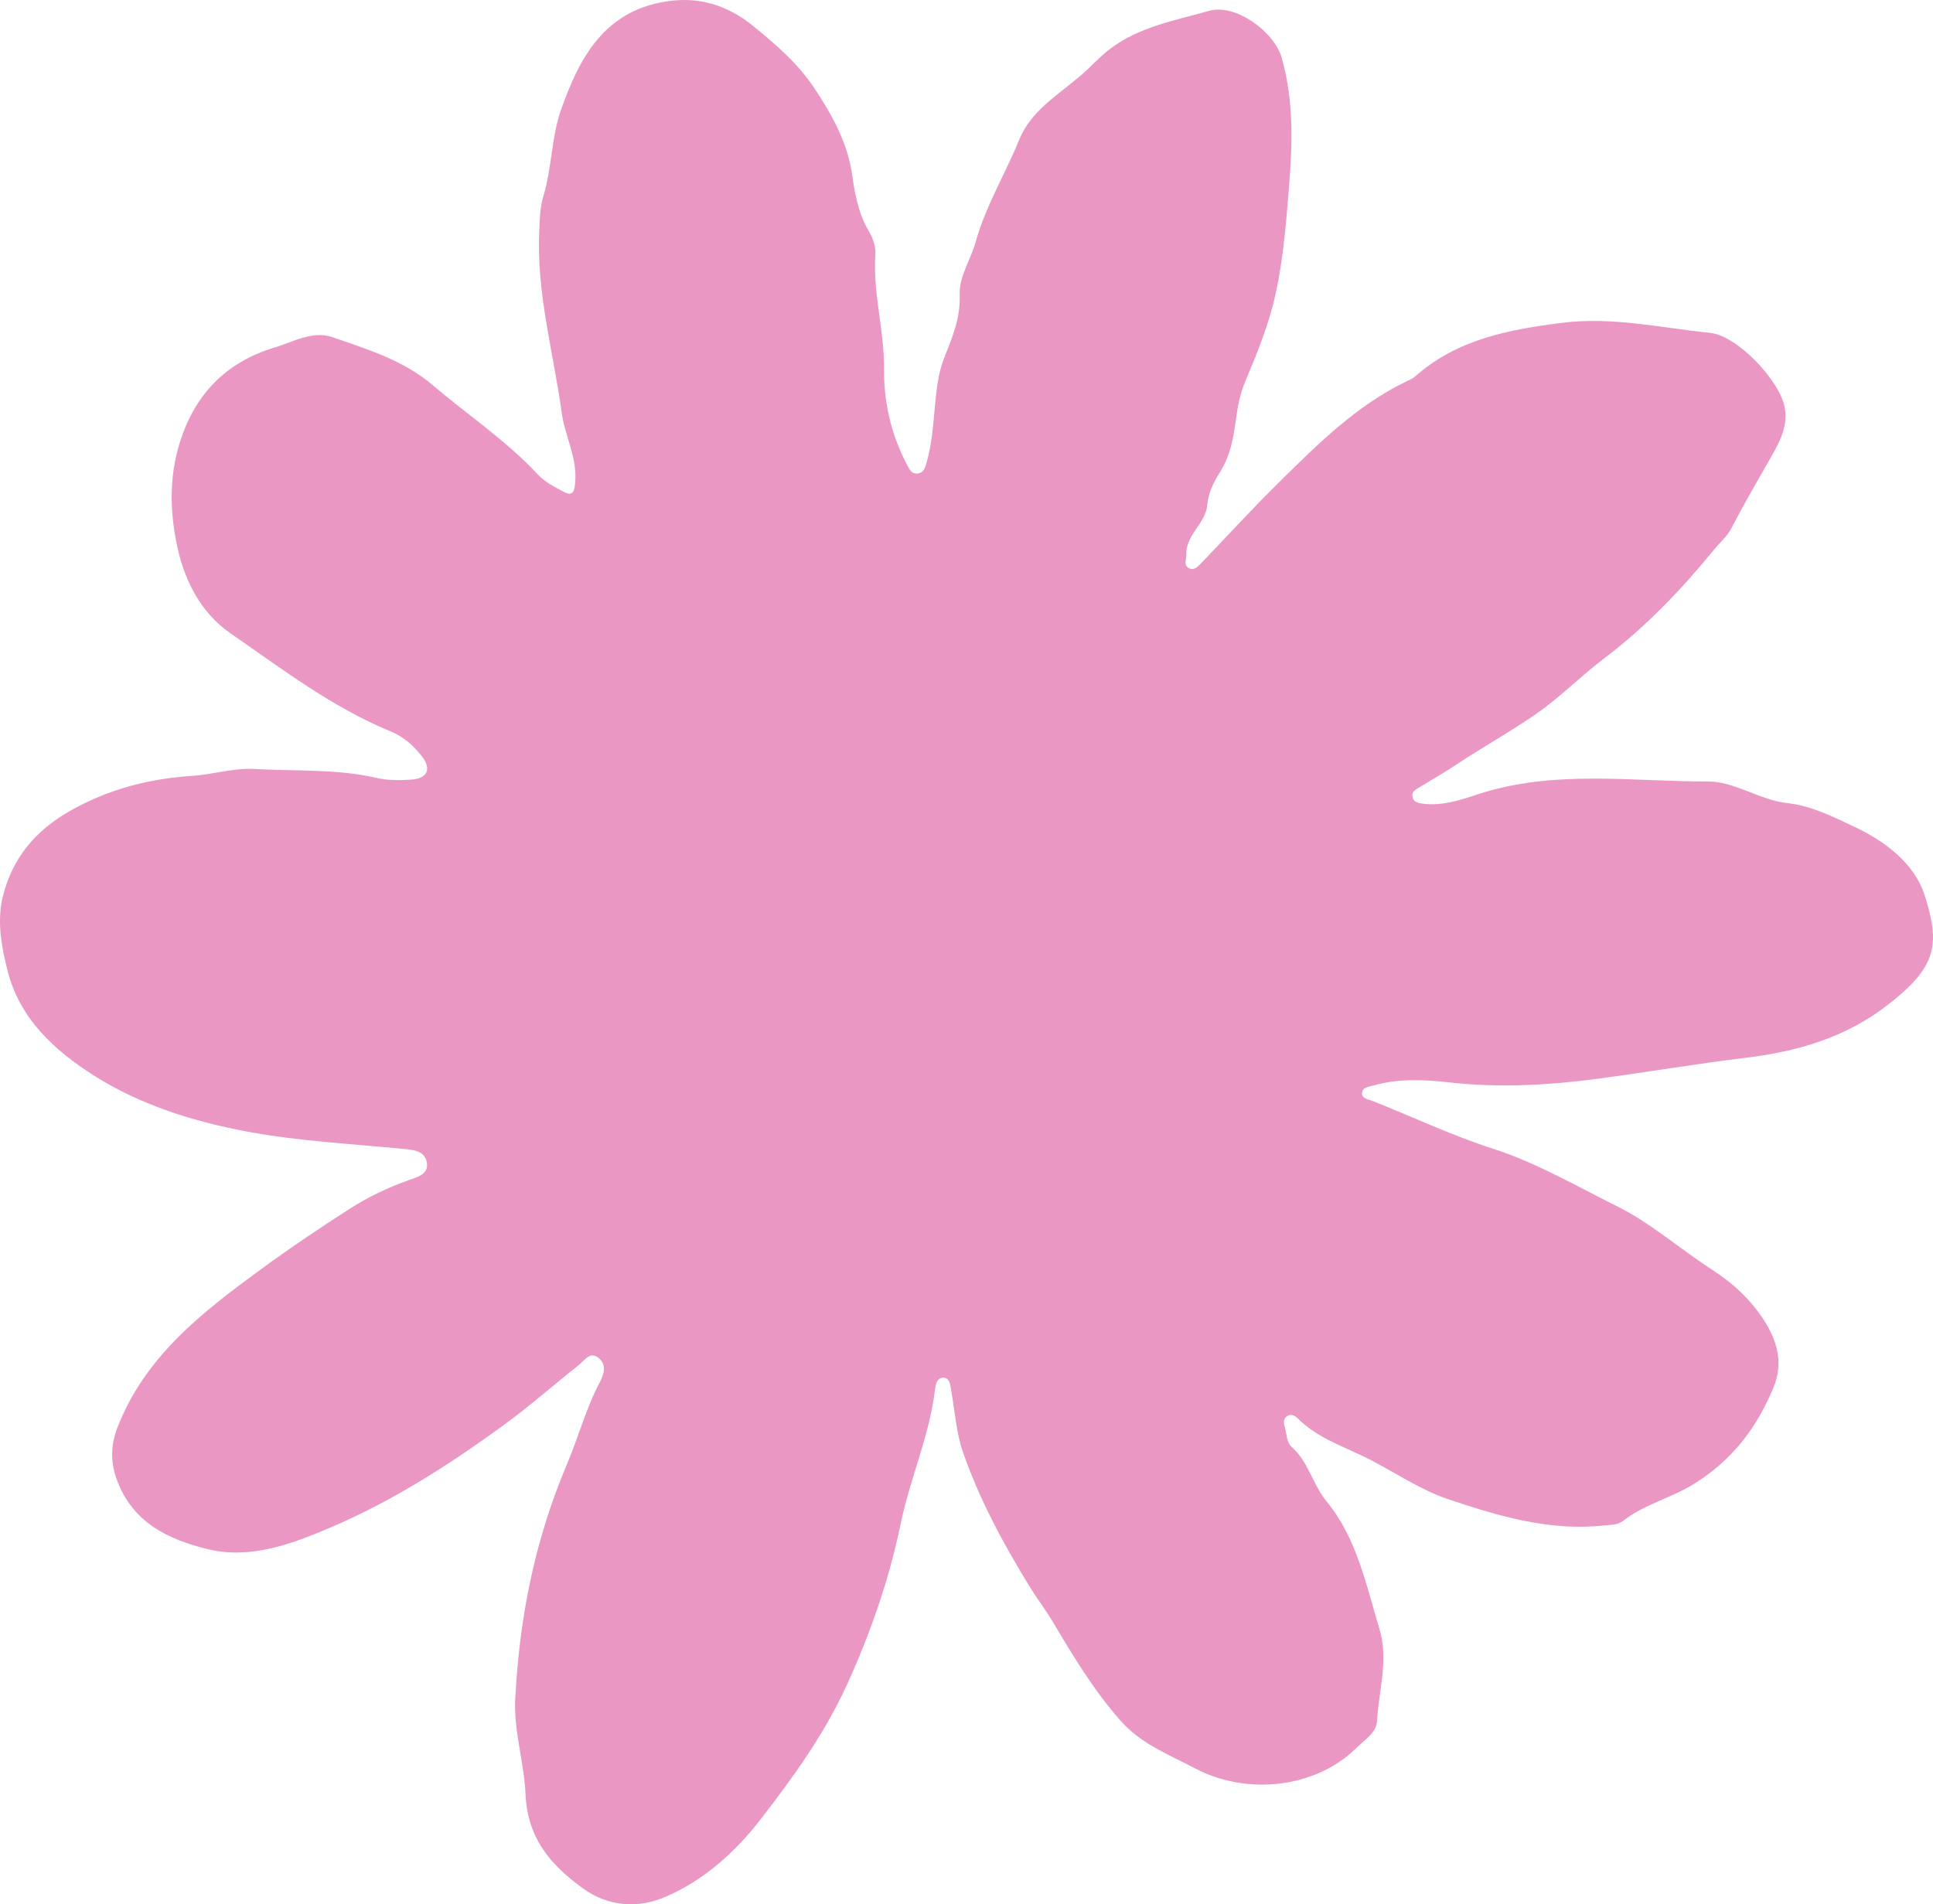 <?xml version="1.0" encoding="UTF-8"?> <svg xmlns="http://www.w3.org/2000/svg" width="273" height="269" viewBox="0 0 273 269" fill="none"> <path d="M72.825 239.131C73.444 227.955 75.691 217.158 80.096 206.772C81.714 202.96 82.772 198.897 84.74 195.195C85.309 194.115 85.699 192.764 84.56 191.843C83.302 190.823 82.553 192.183 81.744 192.824C78.108 195.705 74.623 198.787 70.867 201.509C63.217 207.062 55.187 212.175 46.528 215.837C41.265 218.069 35.392 220.32 29.32 218.829C23.767 217.469 18.803 215.107 16.556 209.173C15.577 206.592 15.607 204.18 16.606 201.599C20.521 191.553 28.621 185.329 36.87 179.286C40.965 176.284 45.2 173.432 49.454 170.71C51.941 169.12 54.788 167.749 57.684 166.718C58.872 166.298 60.54 165.908 60.291 164.287C60.021 162.476 58.323 162.426 56.765 162.276C49.484 161.565 42.123 161.195 34.953 159.854C27.352 158.434 19.862 156.112 13.26 151.929C7.667 148.377 2.773 143.885 1.065 137.111C0.206 133.719 -0.463 130.137 0.406 126.614C1.744 121.211 5.03 117.299 9.874 114.557C15.247 111.506 20.99 109.995 27.113 109.604C30.069 109.414 33.025 108.454 35.931 108.624C41.664 108.964 47.467 108.574 53.11 109.875C54.788 110.265 56.456 110.235 58.103 110.125C60.431 109.975 60.98 108.574 59.512 106.732C58.343 105.272 56.955 104.051 55.167 103.311C46.888 99.909 39.806 94.475 32.536 89.452C28.181 86.44 25.844 81.628 24.855 76.335C23.996 71.792 23.966 67.289 25.305 62.806C27.402 55.812 31.837 51.16 38.848 49.068C41.484 48.278 44.161 46.667 46.937 47.628C51.901 49.349 56.945 50.859 61.13 54.422C66.073 58.634 71.516 62.246 75.981 67.049C76.96 68.1 78.348 68.8 79.636 69.491C81.025 70.231 81.144 69.18 81.234 68.16C81.564 64.698 79.796 61.656 79.337 58.334C78.168 49.798 75.761 41.424 76.151 32.688C76.231 31.008 76.251 29.327 76.74 27.716C77.958 23.703 77.879 19.331 79.247 15.468C81.764 8.394 85.309 1.08 95.097 0.079C99.072 -0.331 102.907 0.85 106.343 3.651C109.618 6.323 112.715 8.975 115.062 12.527C117.578 16.329 119.726 20.211 120.375 24.824C120.754 27.576 121.284 30.297 122.772 32.769C123.321 33.689 123.691 34.92 123.621 35.971C123.271 41.414 124.899 46.687 124.849 52.08C124.809 56.813 125.828 61.276 128.015 65.478C128.365 66.138 128.654 66.959 129.553 66.889C130.602 66.799 130.712 65.829 130.942 65.028C132.02 61.156 131.82 57.103 132.589 53.181C132.789 52.16 133.079 51.21 133.458 50.259C134.577 47.507 135.656 44.786 135.536 41.654C135.436 39.022 137.084 36.721 137.783 34.209C139.191 29.126 141.968 24.594 143.945 19.731C145.583 15.699 149.378 13.427 152.544 10.746C154.042 9.475 155.321 7.994 156.889 6.823C161.004 3.741 166.017 2.891 170.761 1.53C174.457 0.47 179.96 4.442 181.018 8.164C182.726 14.188 182.546 20.241 182.047 26.415C181.638 31.518 181.238 36.611 180.139 41.594C179.201 45.846 177.553 49.889 175.865 53.891C175.166 55.542 174.826 57.233 174.586 59.004C174.237 61.666 173.797 64.317 172.309 66.679C171.42 68.1 170.642 69.621 170.502 71.332C170.272 74.003 167.425 75.544 167.545 78.376C167.575 79.006 167.156 79.746 167.775 80.177C168.574 80.727 169.173 80.047 169.683 79.517C173.328 75.724 176.874 71.842 180.619 68.15C186.102 62.746 191.565 57.273 198.646 53.871C199.066 53.671 199.515 53.481 199.855 53.181C205.757 47.958 212.928 46.587 220.499 45.616C227.689 44.696 234.531 46.307 241.502 47.017C245.377 47.408 251.33 53.731 252.049 57.533C252.518 59.985 251.529 62.076 250.371 64.127C248.423 67.579 246.386 71.002 244.578 74.534C243.949 75.754 242.97 76.555 242.151 77.555C237.497 83.249 232.453 88.542 226.581 92.985C223.175 95.556 220.219 98.628 216.663 101.049C213.048 103.511 209.253 105.642 205.607 108.054C203.909 109.174 202.132 110.195 200.394 111.255C199.915 111.545 199.365 111.826 199.475 112.496C199.595 113.307 200.264 113.437 200.933 113.527C203.61 113.877 206.187 113.047 208.584 112.246C219.34 108.684 230.376 110.405 241.272 110.395C244.988 110.395 248.533 113.016 252.418 113.446C255.814 113.817 258.81 115.348 261.767 116.729C266.171 118.79 270.396 121.912 271.864 126.585C274.061 133.559 273.462 136.65 266.57 141.983C260.658 146.556 253.876 148.537 246.586 149.418C239.604 150.259 232.653 151.449 225.682 152.38C218.671 153.31 211.67 153.69 204.589 152.89C201.113 152.5 197.528 152.33 194.052 153.32C193.363 153.52 192.384 153.53 192.364 154.451C192.344 155.201 193.243 155.281 193.822 155.511C199.465 157.743 204.998 160.384 210.731 162.225C217.003 164.237 222.576 167.519 228.349 170.381C233.113 172.742 237.217 176.394 241.722 179.306C244.738 181.257 247.265 183.558 249.212 186.63C251.1 189.612 251.819 192.684 250.511 195.896C248.194 201.579 244.698 206.222 239.265 209.604C236.019 211.625 232.254 212.476 229.248 214.827C228.439 215.457 227.52 215.377 226.601 215.477C218.891 216.338 211.62 214.156 204.519 211.775C200.204 210.324 196.359 207.513 192.194 205.551C189.078 204.081 185.832 202.91 183.325 200.398C182.916 199.988 182.407 199.688 181.827 200.018C181.238 200.348 181.278 200.959 181.428 201.509C181.698 202.49 181.737 203.79 182.387 204.361C184.804 206.462 185.363 209.664 187.33 212.055C191.635 217.278 192.933 223.862 194.831 230.146C196.139 234.489 194.711 238.831 194.471 243.164C194.382 244.785 192.734 245.745 191.625 246.856C185.832 252.629 176.115 253.65 168.824 249.818C165.118 247.866 161.233 246.396 158.347 243.164C154.512 238.861 151.576 233.958 148.649 229.035C147.651 227.364 146.452 225.813 145.433 224.152C141.708 218.069 138.302 211.805 135.975 205.051C135.046 202.37 134.877 199.428 134.367 196.596C134.217 195.785 134.227 194.645 133.249 194.615C132.24 194.575 132.11 195.775 132.02 196.536C131.211 202.96 128.515 208.893 127.206 215.247C125.598 223.022 122.932 230.776 119.526 238.181C116.35 245.085 111.985 251.098 107.411 257.012C103.806 261.674 99.361 265.647 93.958 267.958C90.153 269.589 85.968 269.399 82.283 266.718C77.749 263.426 74.523 259.684 74.223 253.52C74.043 248.767 72.355 244.074 72.825 239.131Z" fill="#EA97C3"></path> </svg> 